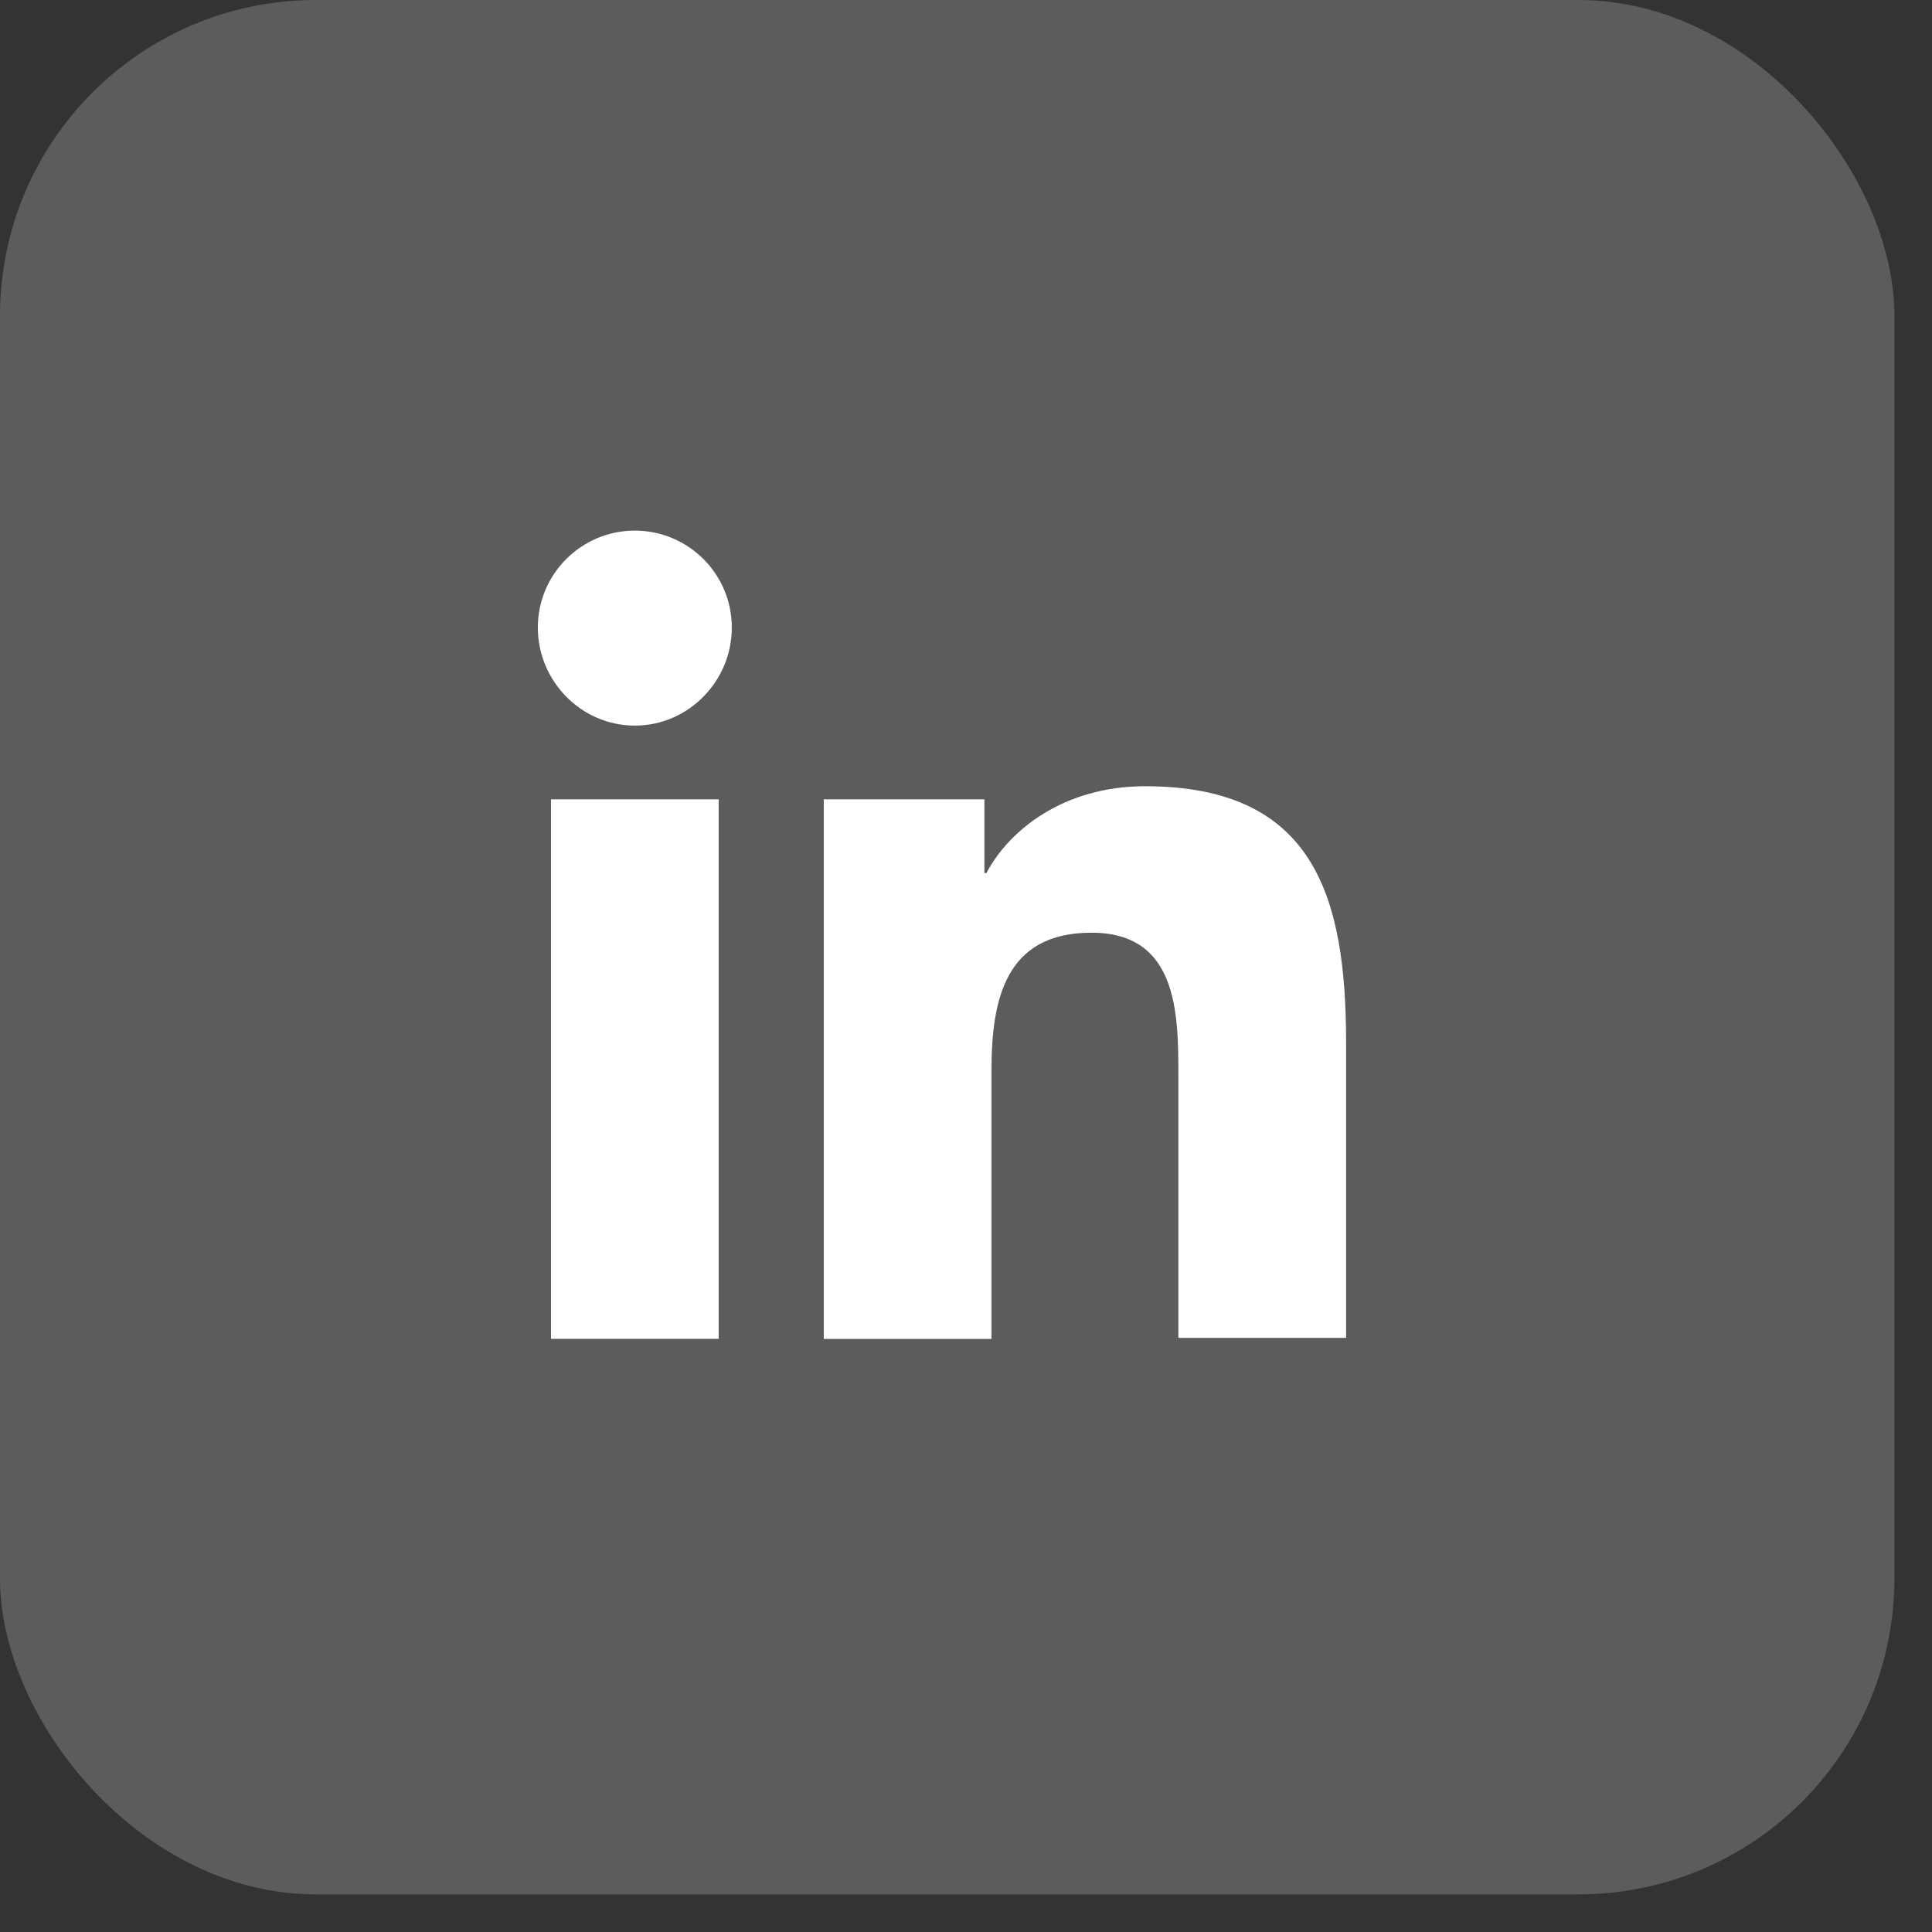 <?xml version="1.0" encoding="utf-8"?>
<svg xmlns="http://www.w3.org/2000/svg" fill="none" height="100%" overflow="visible" preserveAspectRatio="none" style="display: block;" viewBox="0 0 42 42" width="100%">
<rect x="0" y="0" width="42" height="42" fill="#333333" stroke="none"/>
<g id="ICON">
<rect fill="white" fill-opacity="0.2" height="41.182" rx="6.864" width="41.182"/>
<g id="linked 1">
<g id="_x31_0.Linkedin">
<path d="M29.263 29.106V22.67C29.263 19.508 28.582 17.092 24.892 17.092C23.113 17.092 21.927 18.058 21.444 18.98H21.4V17.377H17.908V29.106H21.554V23.285C21.554 21.748 21.839 20.276 23.728 20.276C25.595 20.276 25.617 22.011 25.617 23.373V29.084H29.263V29.106Z" fill="white" id="Vector"/>
<path d="M11.978 17.377H15.624V29.105H11.978V17.377Z" fill="white" id="Vector_2"/>
<path d="M13.801 11.535C12.637 11.535 11.692 12.479 11.692 13.643C11.692 14.807 12.637 15.774 13.801 15.774C14.965 15.774 15.909 14.807 15.909 13.643C15.909 12.479 14.965 11.535 13.801 11.535Z" fill="white" id="Vector_3"/>
</g>
</g>
</g>
</svg>